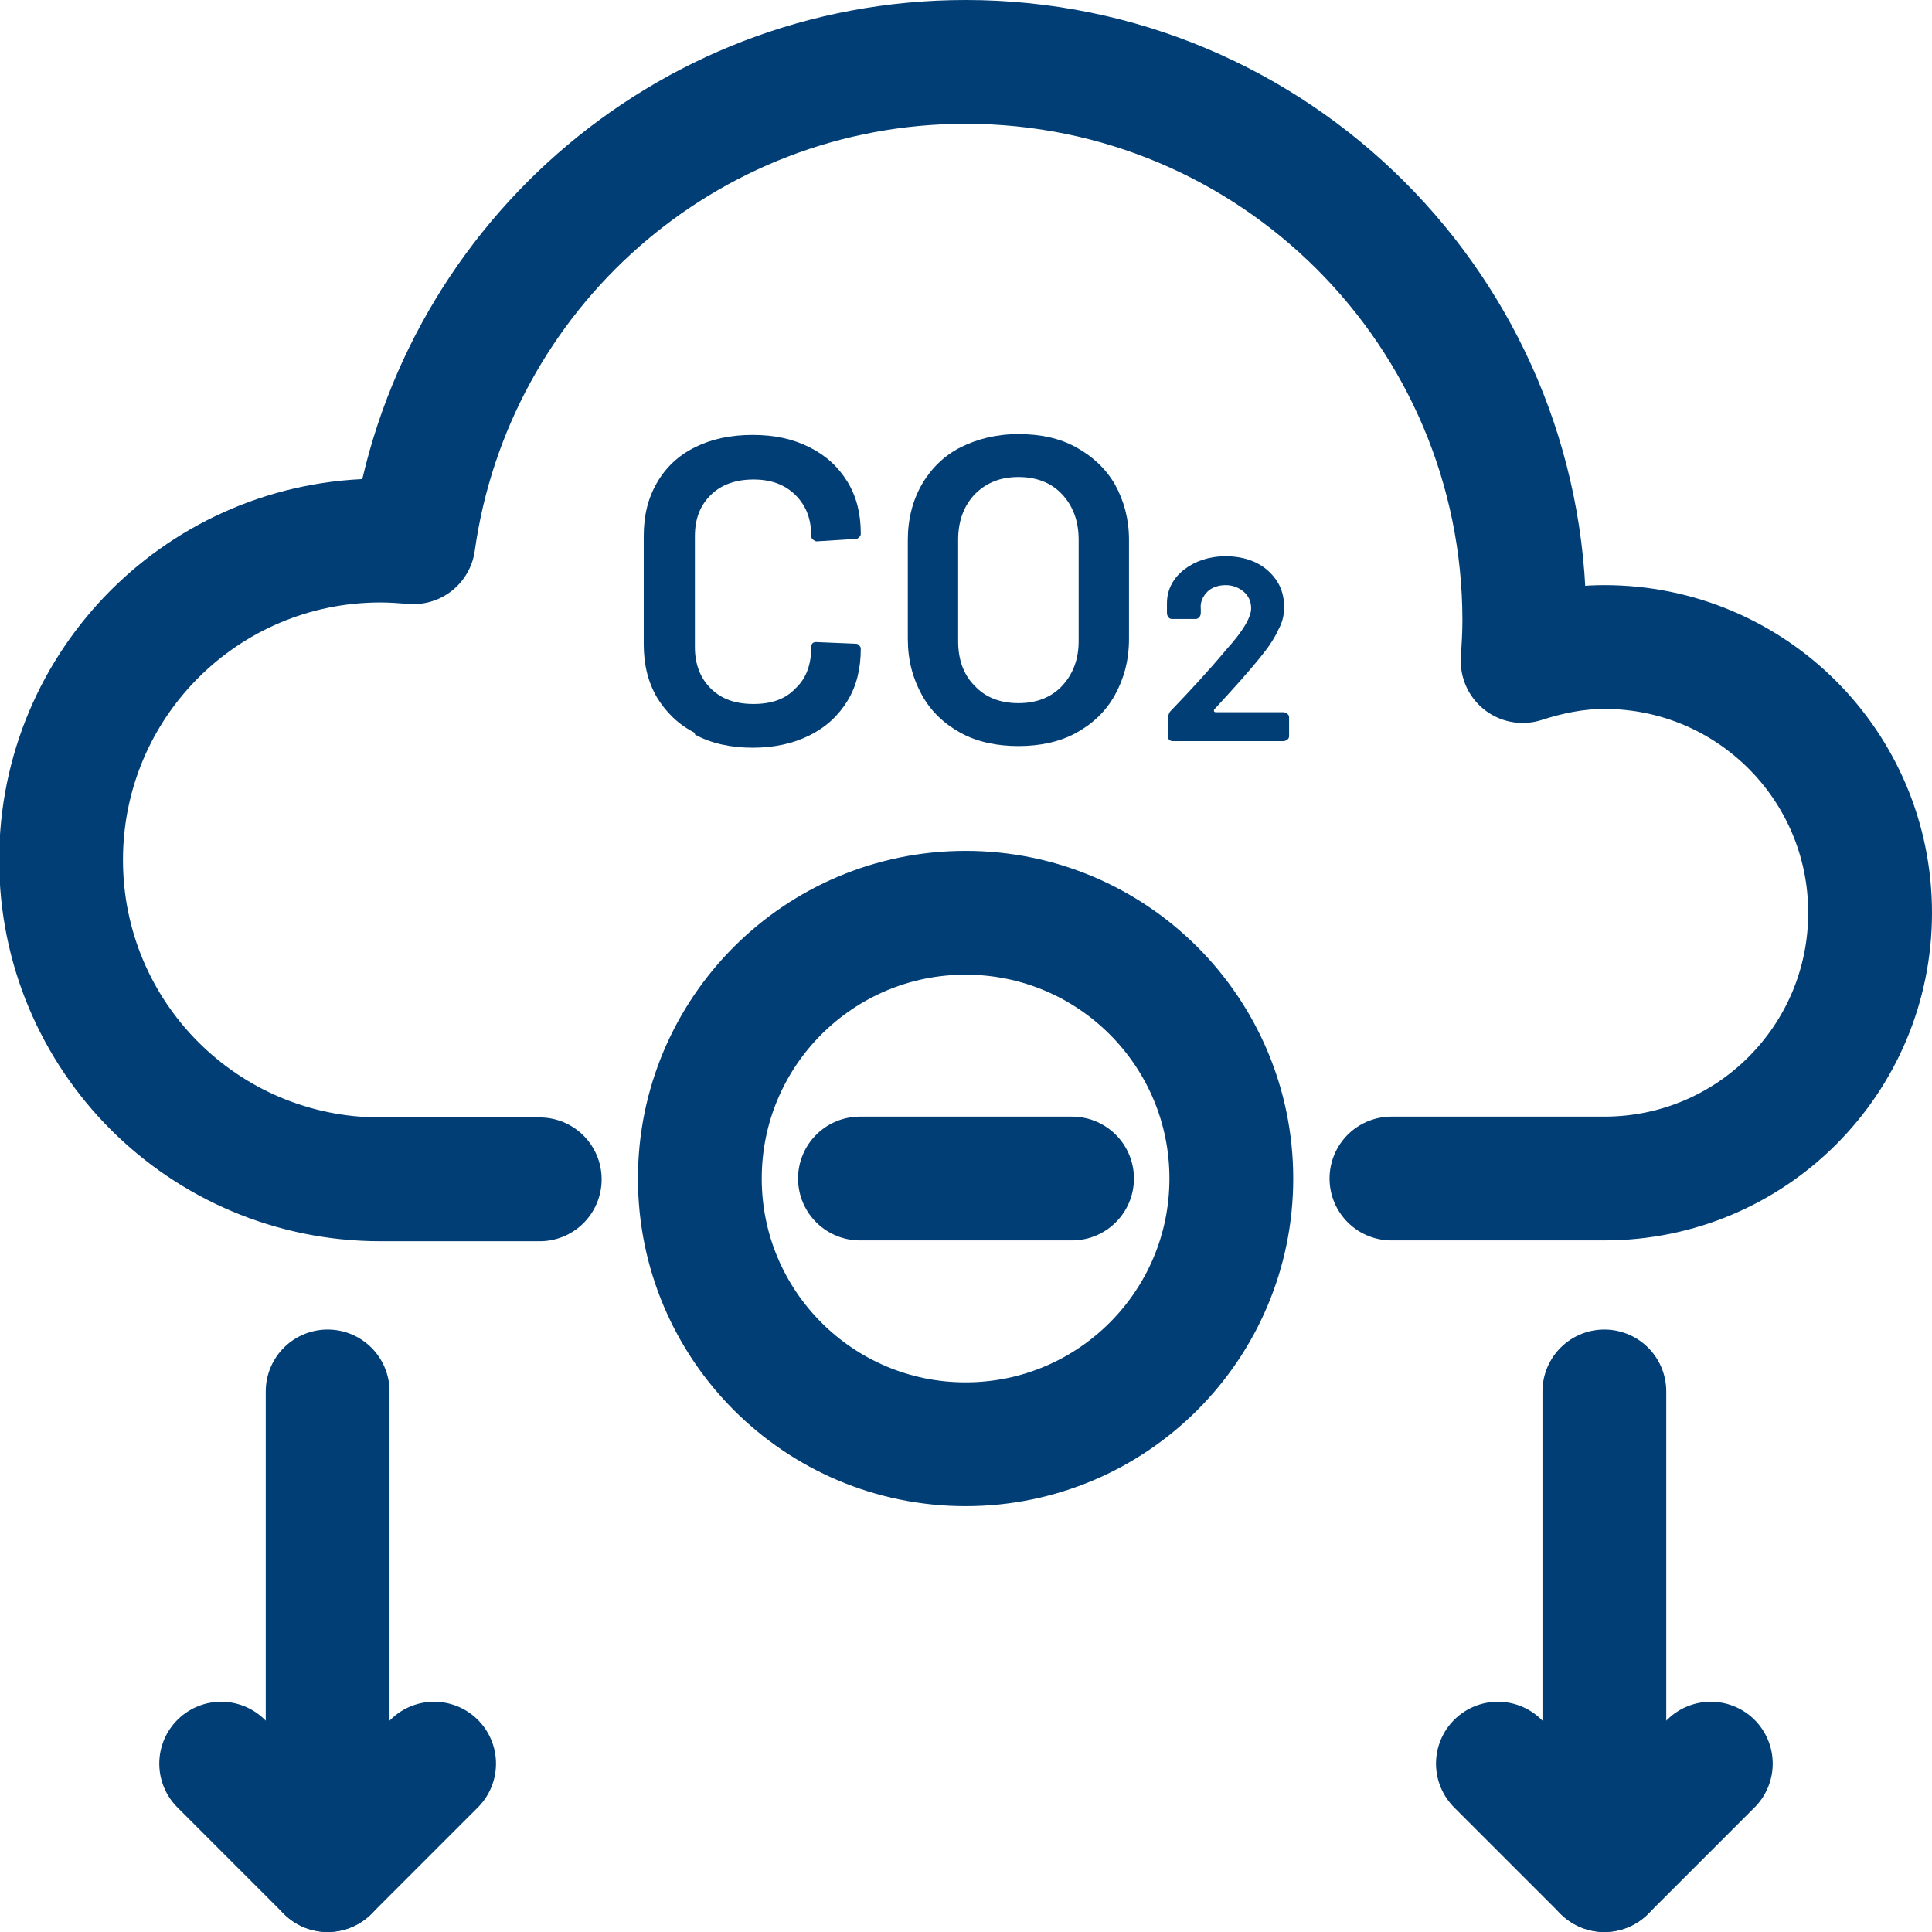 <?xml version="1.0" encoding="UTF-8"?>
<svg id="Livello_1" data-name="Livello 1" xmlns="http://www.w3.org/2000/svg" width="23.41" height="23.41" viewBox="0 0 23.41 23.41">
  <defs>
    <style>
      .cls-1 {
        fill: none;
        stroke: #003e75;
        stroke-linecap: round;
        stroke-linejoin: round;
        stroke-width: 1.5px;
      }

      .cls-2 {
        fill: #003e75;
        stroke-width: 0px;
      }
    </style>
  </defs>
  <circle class="cls-1" cx="11.7" cy="14.28" r="3.22"/>
  <g>
    <path class="cls-2" d="M8.42,8.88c-.2-.1-.35-.25-.46-.43-.11-.19-.16-.4-.16-.65v-1.3c0-.25.05-.46.16-.65.11-.19.26-.33.46-.43.2-.1.43-.15.7-.15s.49.05.69.15c.2.1.35.24.46.42.11.18.16.39.16.62,0,.02,0,.03-.02.05s-.03.02-.04.02l-.48.03s-.06-.02-.06-.06c0-.21-.06-.37-.19-.5-.13-.13-.3-.19-.51-.19s-.39.06-.52.19c-.13.13-.19.29-.19.5v1.34c0,.2.06.37.19.5.13.13.3.19.52.19s.39-.06.51-.19c.13-.12.19-.29.19-.5,0-.04.02-.06.06-.06l.48.02s.03,0,.04.02c.01.01.02.02.02.04,0,.24-.05.45-.16.63s-.26.32-.46.42-.43.15-.69.15-.5-.05-.7-.16Z"/>
    <path class="cls-2" d="M11.64,8.88c-.2-.11-.36-.26-.47-.46-.11-.2-.17-.42-.17-.68v-1.2c0-.25.06-.48.17-.67.11-.19.27-.35.47-.45s.43-.16.7-.16.5.05.7.16.36.26.47.45c.11.2.17.42.17.67v1.2c0,.26-.06.48-.17.68-.11.2-.27.35-.47.46-.2.11-.44.16-.7.16s-.5-.05-.7-.16ZM12.87,8.31c.13-.14.2-.32.2-.54v-1.23c0-.23-.07-.41-.2-.55-.13-.14-.31-.21-.53-.21s-.39.07-.53.21c-.13.14-.2.32-.2.55v1.23c0,.23.07.41.2.54.13.14.31.21.53.21s.4-.07.53-.21Z"/>
    <path class="cls-2" d="M14.17,8.97s-.02-.03-.02-.04v-.23s.01-.06.03-.08c.25-.26.48-.51.68-.75.2-.22.3-.39.3-.5,0-.08-.03-.15-.09-.2s-.13-.08-.22-.08-.17.03-.22.08-.09.12-.08.21v.05s0,.03-.02.05-.03.02-.05.02h-.28s-.03,0-.04-.02c-.01-.01-.02-.03-.02-.05v-.12c0-.17.08-.31.21-.41.13-.1.3-.16.5-.16.21,0,.39.06.52.18s.19.26.19.44c0,.09-.02.18-.07.27-.04.09-.11.2-.2.31-.15.19-.35.41-.58.66,0,0,0,.01,0,.02,0,0,.01.01.02.01h.82s.03,0,.05.02.02.03.02.05v.22s0,.03-.02.04c-.01.01-.03.02-.05.02h-1.34s-.03,0-.05-.02Z"/>
  </g>
  <path class="cls-1" d="M16.86,14.28h2.58c1.78,0,3.22-1.44,3.22-3.22s-1.44-3.22-3.22-3.22c-.35,0-.68.07-.99.17.01-.16.02-.33.02-.49,0-3.74-3.03-6.77-6.77-6.77-3.41,0-6.23,2.53-6.69,5.82-.13-.01-.26-.02-.4-.02-2.14,0-3.87,1.73-3.87,3.87s1.73,3.87,3.87,3.87h1.93"/>
  <g>
    <line class="cls-1" x1="3.97" y1="16.86" x2="3.97" y2="22.66"/>
    <polyline class="cls-1" points="2.68 21.37 3.97 22.66 5.26 21.37"/>
  </g>
  <g>
    <line class="cls-1" x1="19.44" y1="16.86" x2="19.44" y2="22.66"/>
    <polyline class="cls-1" points="18.15 21.37 19.44 22.66 20.73 21.37"/>
  </g>
  <line class="cls-1" x1="12.99" y1="14.28" x2="10.42" y2="14.28"/>
</svg>